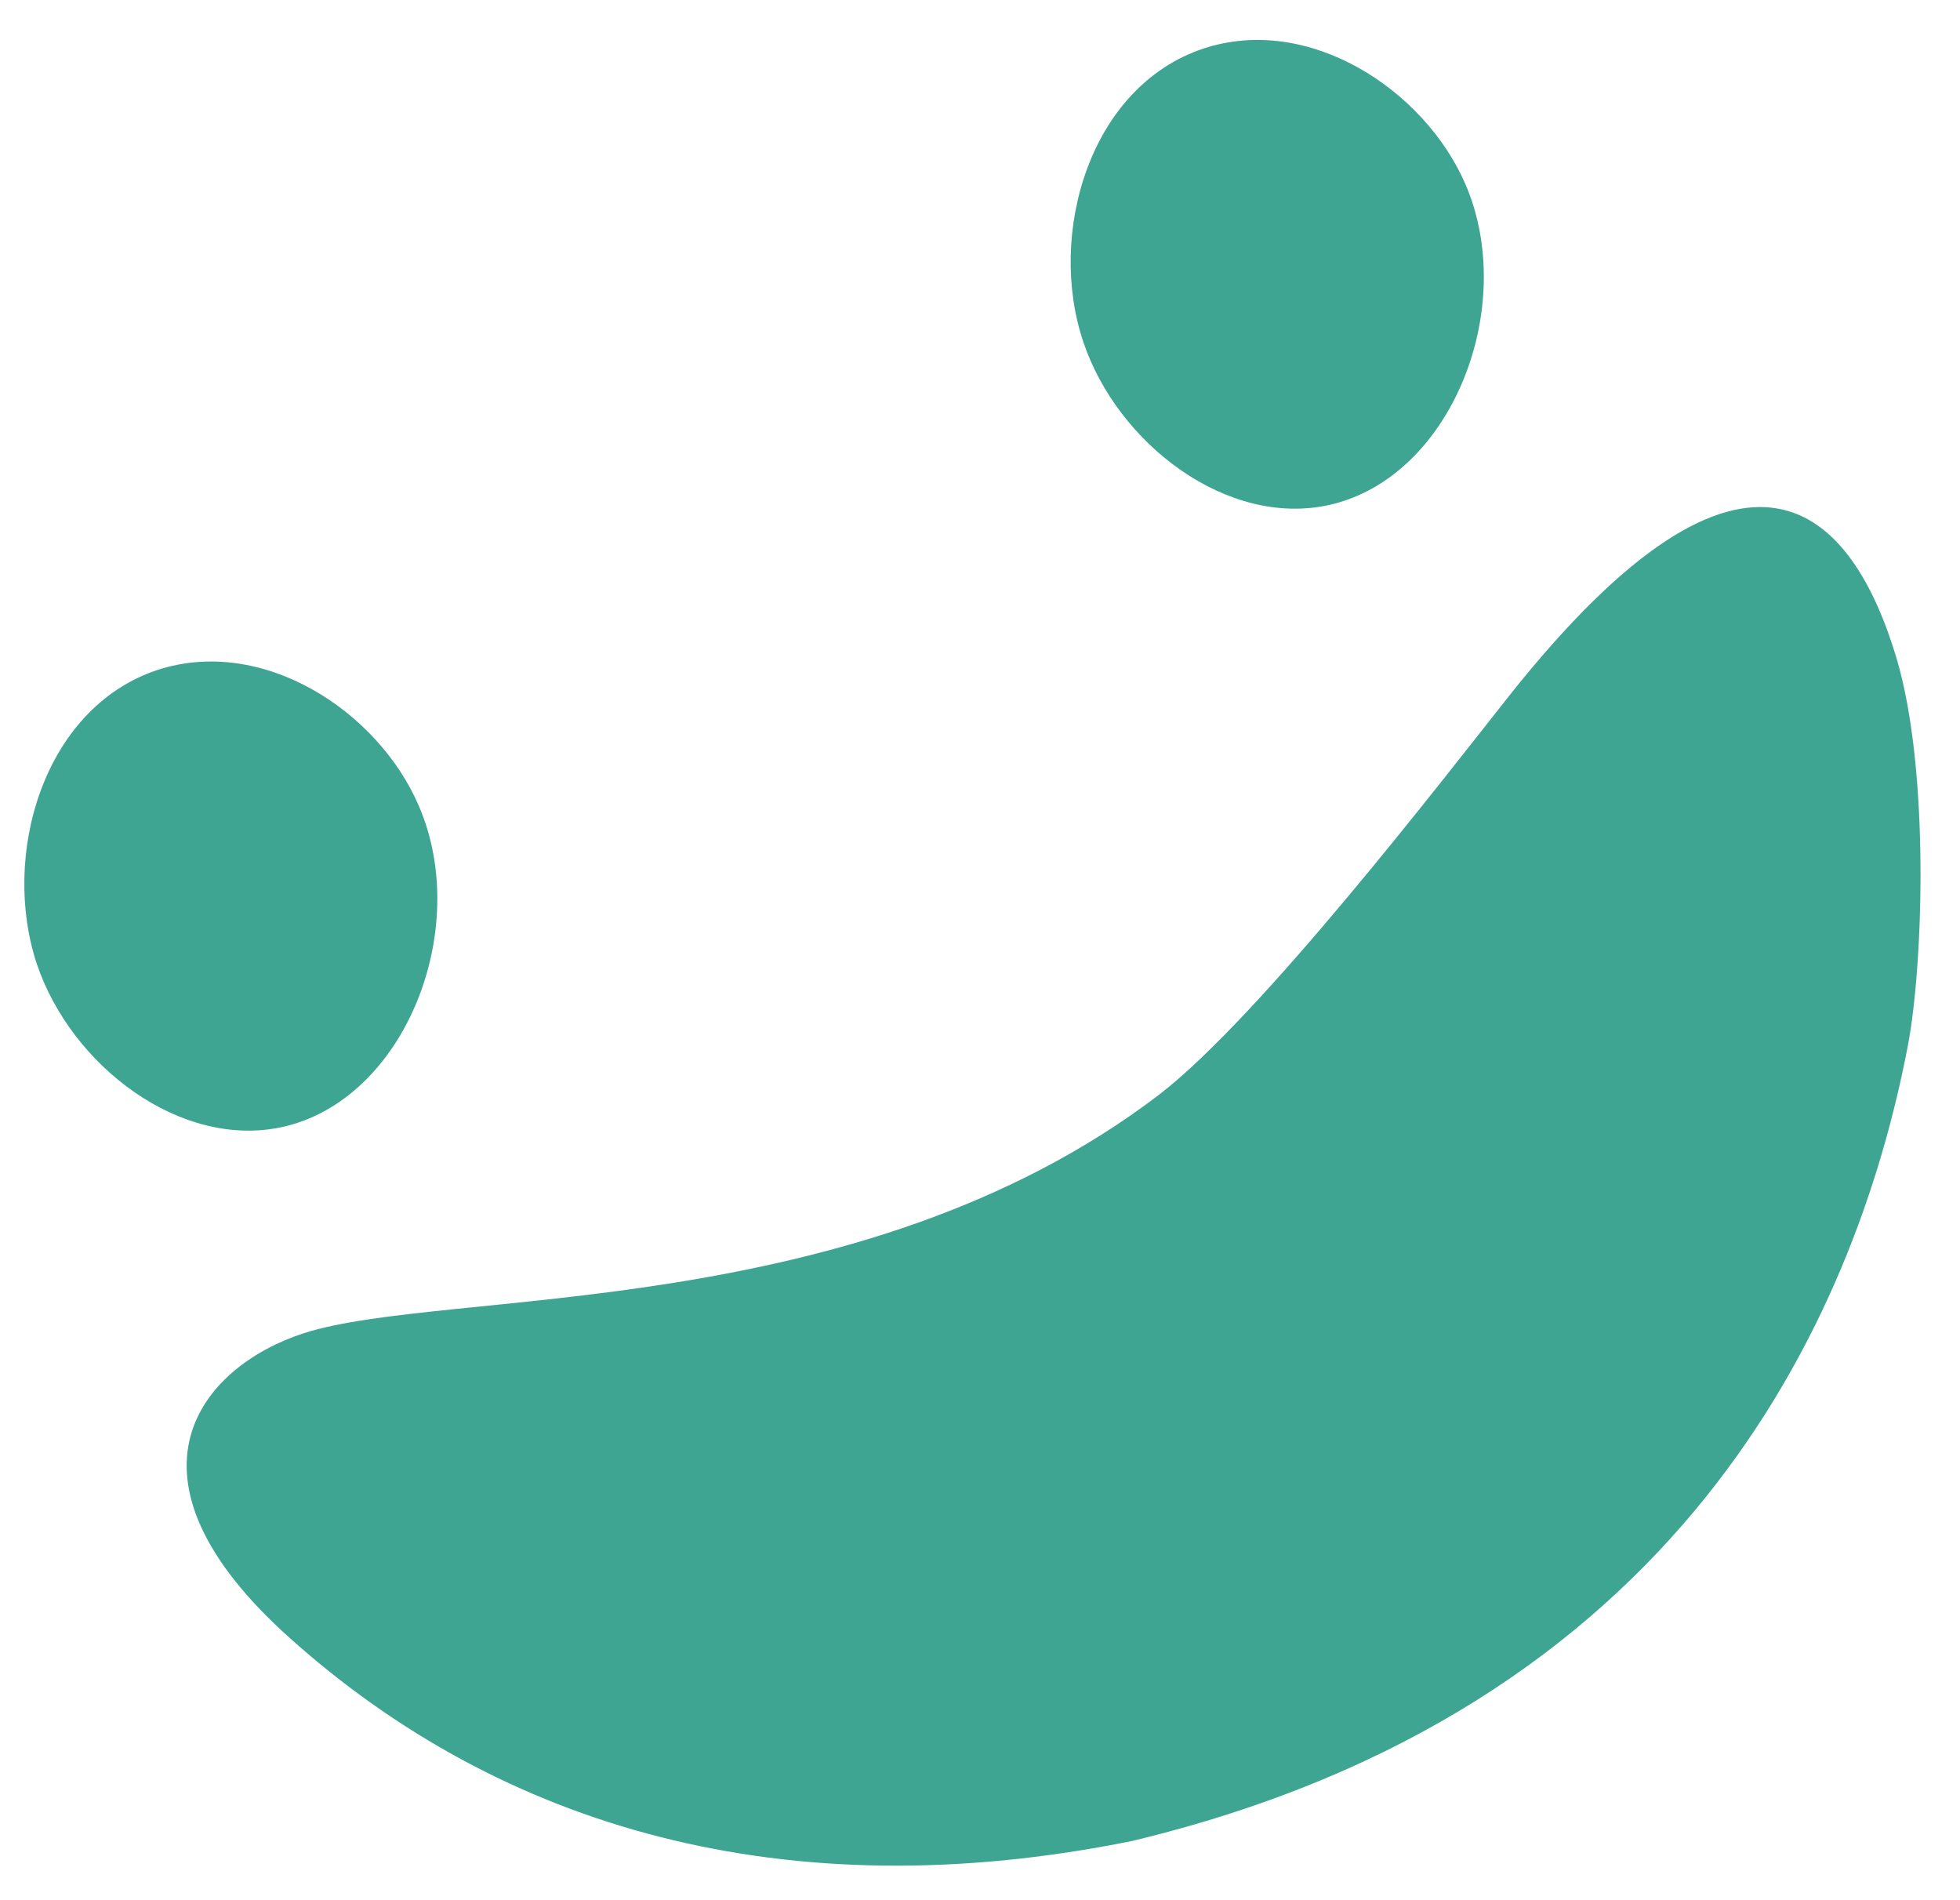 <?xml version="1.0" encoding="utf-8"?>
<!-- Generator: Adobe Illustrator 21.1.0, SVG Export Plug-In . SVG Version: 6.00 Build 0)  -->
<svg version="1.1" id="Layer_1" xmlns="http://www.w3.org/2000/svg" xmlns:xlink="http://www.w3.org/1999/xlink" x="0px" y="0px"
	 viewBox="0 0 504 488.4" style="enable-background:new 0 0 504 488.4;" xml:space="preserve">
<style type="text/css">
	.st0{fill:#3DA591;}
</style>
<path class="st0" d="M40.3,172.3C11,182.2,0.2,220.1,9.5,247.9c8.8,26.1,37,47.7,63.3,41.8c31.4-7.1,48.6-50.9,34.9-82.5
	C97.3,182.9,67.6,163.3,40.3,172.3"/>
<path class="st0" d="M309.4,12.5c-29.3,9.8-40.2,47.8-30.8,75.5c8.8,26.1,37,47.7,63.3,41.8c31.4-7.1,48.6-50.9,34.9-82.5
	C366.3,23.1,336.6,3.5,309.4,12.5"/>
<path class="st0" d="M298.1,281.4c26.2-20.2,73-81.1,89.8-102.3c62.4-78.7,88.7-47,99.8-9.8c8.6,29,6.8,79.1,2.9,99.5
	c-13.6,71-58.8,170.8-199.5,204.5c-89.3,18.1-162.2-3.5-216.5-52.1c-46.9-41.9-22.7-69.9,3.4-78.4
	C114.4,331,220.4,340.7,298.1,281.4z"/>
</svg>
